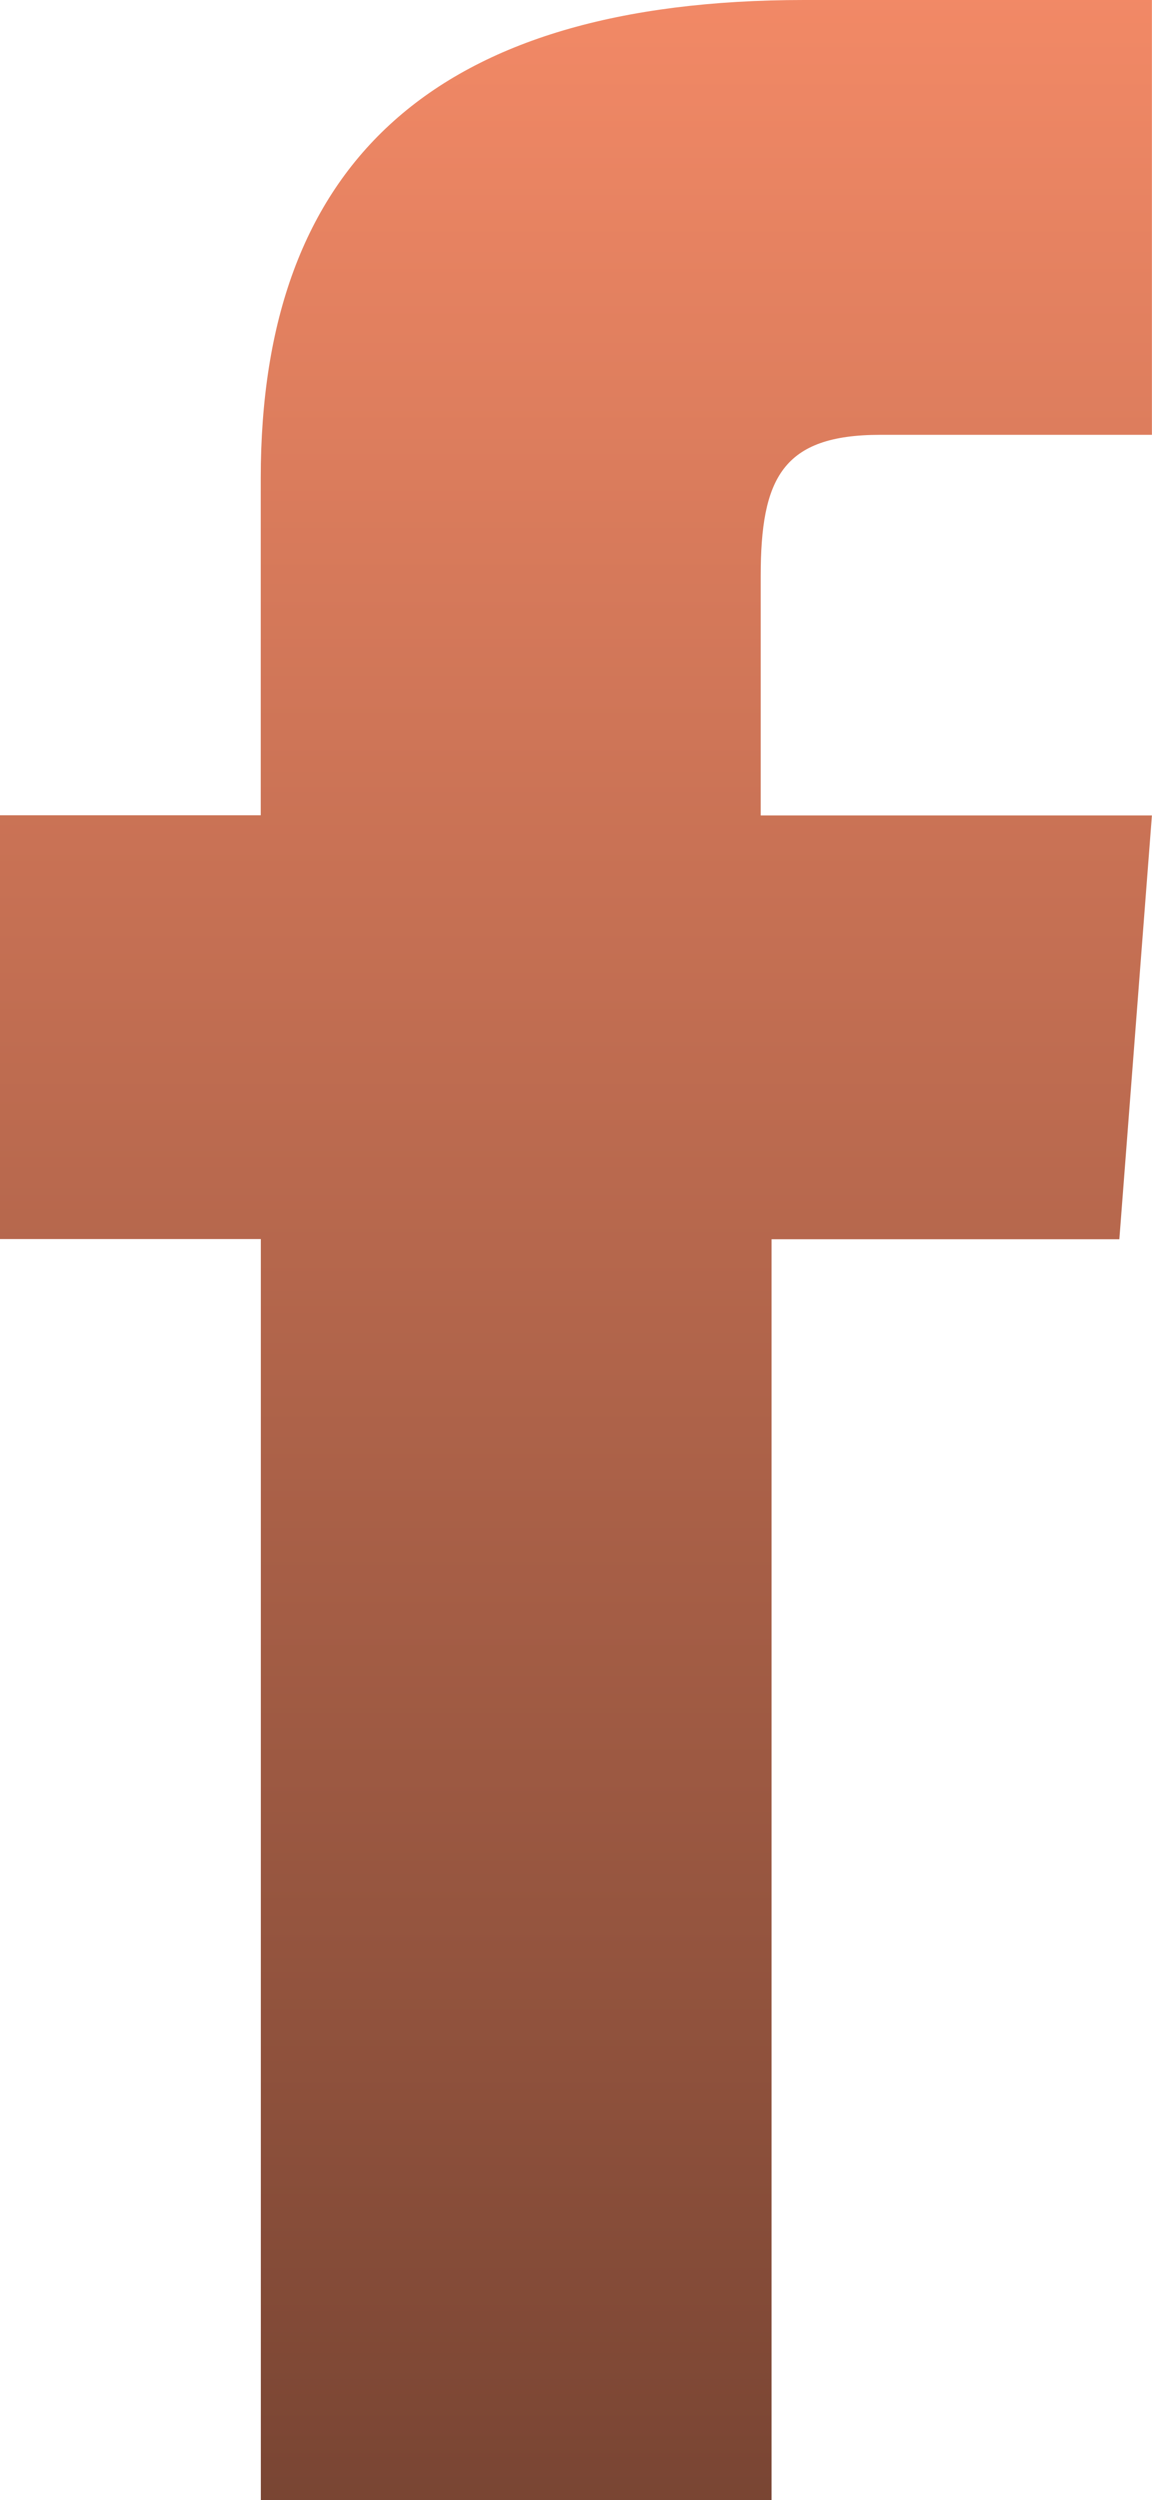 <svg xmlns="http://www.w3.org/2000/svg" xmlns:xlink="http://www.w3.org/1999/xlink" width="13.051" height="28.317" viewBox="0 0 13.051 28.317">
  <defs>
    <linearGradient id="linear-gradient" x1="0.5" x2="0.5" y2="1" gradientUnits="objectBoundingBox">
      <stop offset="0" stop-color="#f28966"/>
      <stop offset="1" stop-color="#794533"/>
    </linearGradient>
  </defs>
  <path id="Path_78" data-name="Path 78" d="M17.478,36.617h5.663V22.336h3.94l.369-4.8H23.018V14.825c0-1.108.246-1.6,1.354-1.6h3.078V8.3h-3.94c-4.186,0-6.156,1.847-6.156,5.417v3.817H14.4v4.8h2.955V36.617Z" transform="translate(-14.4 -8.3)" fill="url(#linear-gradient)"/>
</svg>
